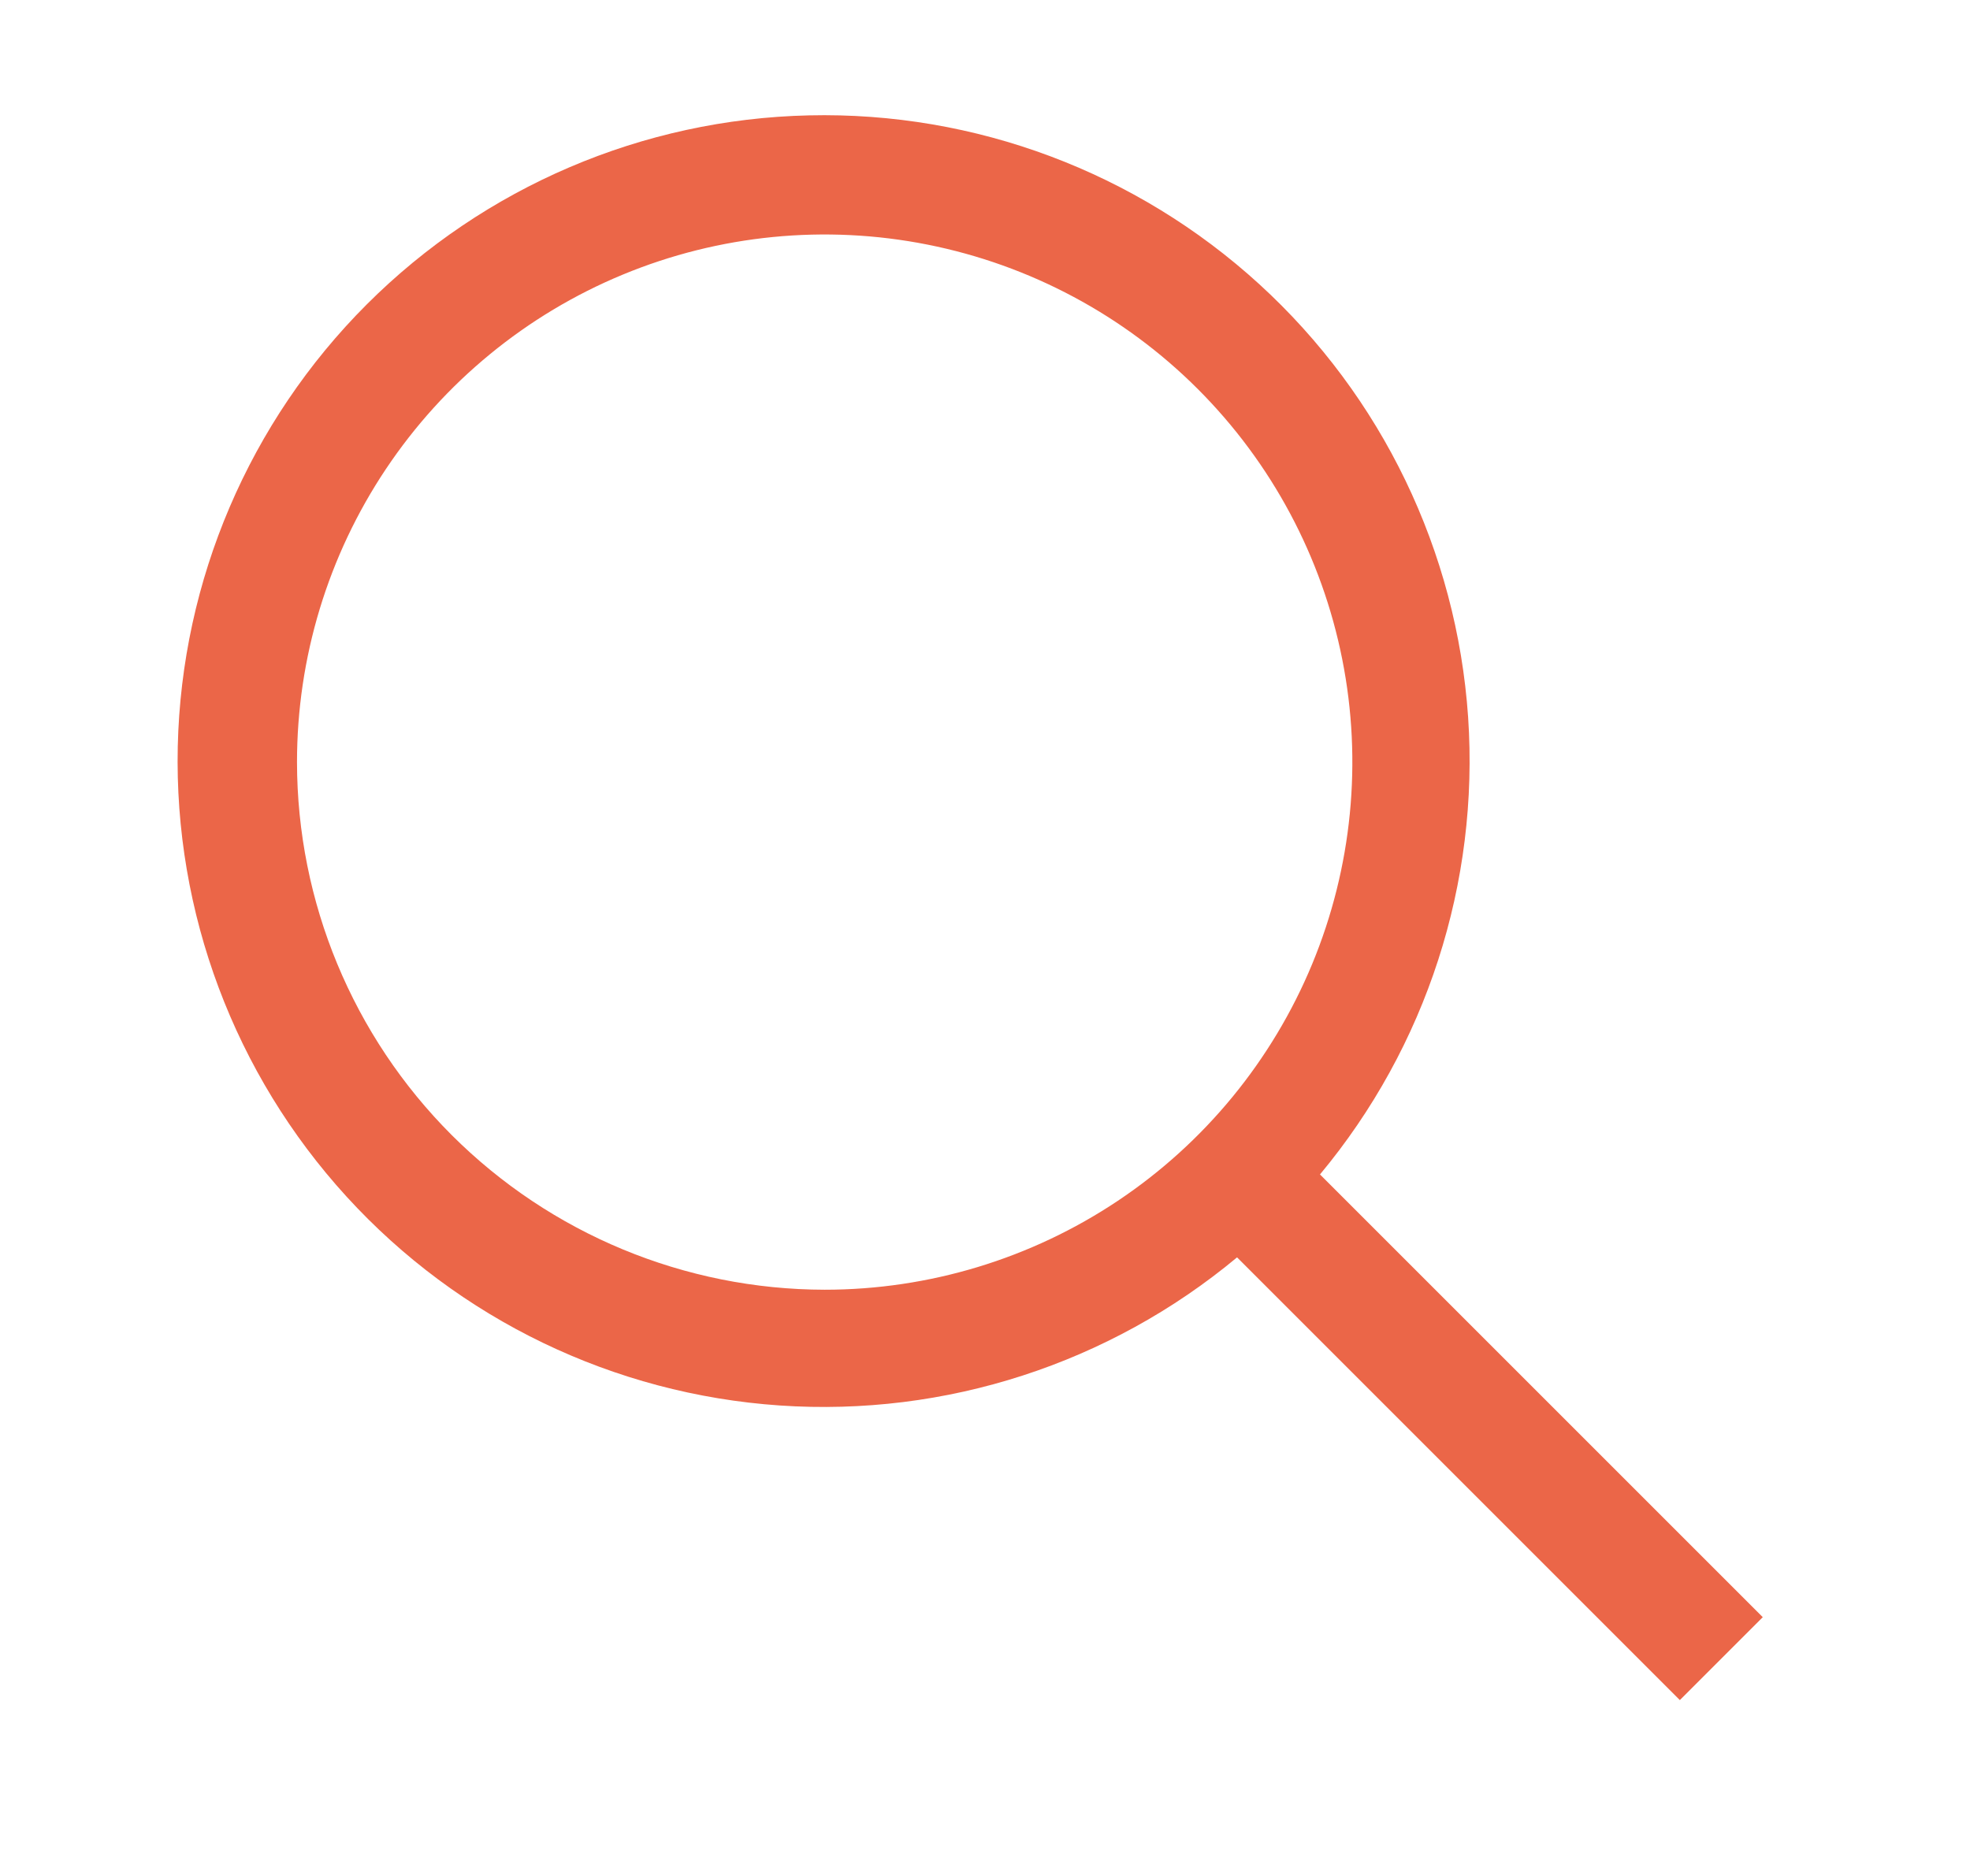 <svg width="21" height="20" viewBox="0 0 21 20" fill="none" xmlns="http://www.w3.org/2000/svg">
<path d="M18.791 17.241L14.071 12.521C15.205 11.159 15.77 9.413 15.65 7.645C15.529 5.877 14.731 4.223 13.423 3.029C12.114 1.834 10.395 1.189 8.623 1.23C6.851 1.27 5.164 1.992 3.91 3.245C2.657 4.498 1.936 6.186 1.895 7.957C1.855 9.729 2.499 11.448 3.694 12.757C4.889 14.066 6.543 14.863 8.311 14.984C10.079 15.105 11.825 14.539 13.187 13.405L17.907 18.125L18.791 17.241ZM3.166 8.125C3.166 7.012 3.496 5.925 4.114 5C4.732 4.075 5.61 3.354 6.638 2.928C7.666 2.502 8.797 2.391 9.888 2.608C10.979 2.825 11.982 3.361 12.768 4.147C13.555 4.934 14.091 5.936 14.308 7.028C14.525 8.119 14.413 9.25 13.988 10.277C13.562 11.305 12.841 12.184 11.916 12.802C10.991 13.42 9.903 13.75 8.791 13.75C7.299 13.748 5.87 13.155 4.815 12.101C3.76 11.046 3.167 9.616 3.166 8.125Z" fill="#EB6648"/>
</svg>
